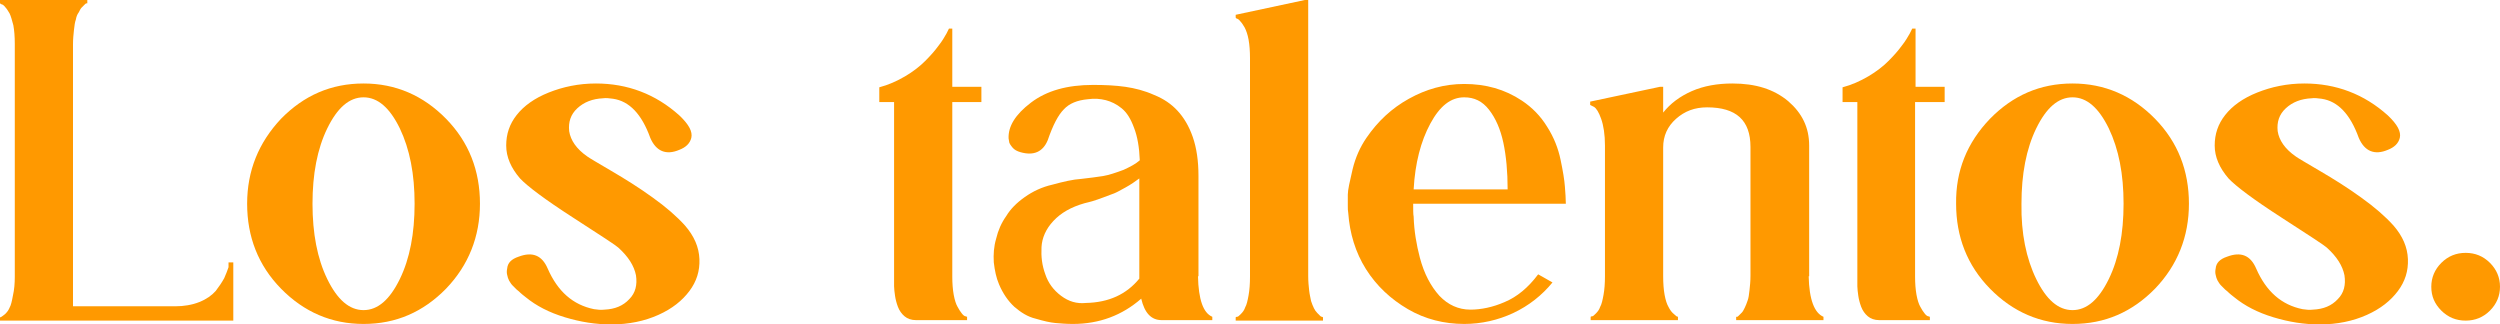 <svg xmlns="http://www.w3.org/2000/svg" width="524" height="68" viewBox="0 0 524 68" fill="none"><path d="M47.9 55H48.9V67.2H0V66.5C0.1 66.5 0.2 66.5 0.3 66.4C0.5 66.3 0.7 66.1 1.1 65.8C1.5 65.4 1.8 65 2 64.5C2.3 64 2.5 63.1 2.7 62C3 60.7 3.1 59.4 3.1 58V9.2C3.1 7.7 3 6.4 2.8 5.3C2.5 4.2 2.3 3.4 2 2.8C1.7 2.3 1.4 1.8 1.1 1.5C0.8 1.1 0.5 0.9 0.3 0.9L0 0.7V0H18.3V0.7C18.2 0.7 18.2 0.7 18.1 0.7C18 0.7 17.9 0.8 17.7 1C17.5 1.2 17.3 1.4 17.1 1.6C16.9 1.8 16.7 2.2 16.5 2.6C16.2 3 16 3.5 15.9 4.1C15.7 4.6 15.6 5.4 15.5 6.3C15.4 7.2 15.3 8.2 15.3 9.3V64.2H36.7C38.6 64.2 40.3 63.9 41.8 63.3C43.3 62.7 44.4 61.9 45.2 61C45.9 60.1 46.5 59.2 47 58.3C47.4 57.4 47.7 56.6 47.9 56V55Z" fill="#FF9900"></path><path d="M58.9 24.9C63.7 20 69.4 17.5 76.2 17.5C82.9 17.5 88.7 20 93.5 24.9C98.3 29.8 100.6 35.8 100.6 42.7C100.6 49.6 98.2 55.6 93.5 60.5C88.7 65.4 83 67.9 76.2 67.9C69.5 67.9 63.7 65.4 58.9 60.5C54.1 55.6 51.8 49.6 51.8 42.7C51.8 35.8 54.2 29.9 58.9 24.9ZM68.6 58.5C70.7 62.8 73.2 65 76.2 65C79.2 65 81.7 62.8 83.8 58.5C85.9 54.2 86.9 48.9 86.9 42.7C86.9 36.5 85.9 31.3 83.8 26.9C81.7 22.6 79.2 20.4 76.2 20.4C73.2 20.4 70.7 22.6 68.6 26.9C66.5 31.2 65.5 36.5 65.5 42.7C65.5 48.9 66.5 54.2 68.6 58.5Z" fill="#FF9900"></path><path d="M143.6 47.3C145.5 49.5 146.5 51.8 146.6 54.3C146.7 56.8 146 59 144.5 61C143 63 140.9 64.7 138 66C135.1 67.3 131.8 68 128.1 68C124.9 68 121.7 67.5 118.4 66.5C115.1 65.5 112.4 64.1 110.2 62.3C109.7 61.9 109.3 61.6 109.1 61.4C108.9 61.2 108.7 61 108.3 60.7C108 60.4 107.7 60.1 107.4 59.8C107.1 59.5 106.9 59.1 106.7 58.8C106.5 58.4 106.4 58.1 106.3 57.6C106.2 57.2 106.2 56.8 106.3 56.3C106.4 55.1 107.2 54.3 108.7 53.8C111.6 52.7 113.6 53.5 114.8 56.3C116.9 61.1 120.1 63.9 124.5 64.8C125.2 64.9 125.9 65 126.7 64.9C128.9 64.8 130.6 64.1 131.9 62.7C133.2 61.4 133.6 59.7 133.3 57.7C132.9 55.7 131.7 53.8 129.6 51.9C129.2 51.5 126 49.4 120.1 45.6C114.2 41.8 110.5 39 109 37.4C107.1 35.2 106.1 32.9 106.1 30.5C106.1 28.1 106.8 26 108.3 24.1C109.8 22.2 112 20.6 115 19.4C118 18.2 121.3 17.5 124.9 17.5C131.5 17.5 137.4 19.7 142.4 24.2C144.4 26.1 145.2 27.6 144.9 28.9C144.6 30.1 143.7 30.9 142.4 31.4C139.6 32.6 137.5 31.7 136.3 28.9C134.5 23.9 131.9 21.2 128.5 20.7C127.7 20.6 127 20.5 126.4 20.6C124.2 20.7 122.4 21.4 121 22.7C119.6 24 119.1 25.6 119.3 27.5C119.6 29.4 120.8 31.2 123.1 32.8C123.5 33.1 125.2 34.1 128.1 35.8C131 37.5 133.9 39.3 136.8 41.4C139.6 43.4 141.9 45.4 143.6 47.3Z" fill="#FF9900"></path><path d="M205.7 21.4H199.6V58C199.6 59.4 199.7 60.7 199.9 61.8C200.1 62.9 200.4 63.8 200.7 64.3C201 64.9 201.3 65.3 201.6 65.7C201.9 66.1 202.2 66.3 202.4 66.3L202.7 66.4V67.1H192C191 67.1 190.2 66.8 189.6 66.3C189 65.8 188.5 65.1 188.2 64.3C187.9 63.5 187.7 62.7 187.6 62C187.5 61.2 187.4 60.6 187.4 60V59.2V21.4H184.3V18.3C186.2 17.8 188 17 189.7 16C191.4 15 192.8 13.9 193.9 12.8C195 11.7 195.9 10.7 196.7 9.6C197.5 8.6 198 7.7 198.4 7L198.9 6H199.6V18.2H205.7V21.4Z" fill="#FF9900"></path><path d="M251.1 57.9C251.2 62.8 252.2 65.6 254.1 66.4V67.1H243.5C241.3 67.1 239.9 65.6 239.2 62.6C235.2 66.1 230.4 67.9 224.9 67.9C223.5 67.9 222.3 67.8 221.2 67.7C220.1 67.6 218.8 67.3 217.1 66.8C215.4 66.4 214 65.5 212.6 64.3C211.3 63.1 210.2 61.5 209.4 59.6C208.8 58.2 208.5 56.7 208.3 55C208.2 53.3 208.3 51.7 208.8 50C209.2 48.3 209.9 46.7 210.9 45.3C211.8 43.8 213.1 42.5 214.8 41.3C216.5 40.1 218.4 39.2 220.6 38.7C222.8 38.1 224.9 37.6 226.6 37.5C228.4 37.3 229.9 37.1 231.2 36.9C232.4 36.7 233.9 36.2 235.5 35.6C236.8 35 238 34.4 238.9 33.6C238.8 30.9 238.4 28.6 237.7 26.8C237 24.9 236.2 23.6 235.1 22.7C234 21.8 232.9 21.3 231.8 21C230.6 20.7 229.4 20.6 228 20.8C225.8 21 224.1 21.7 223 22.9C221.8 24.1 220.7 26.2 219.6 29.4C218.6 31.8 216.7 32.7 213.9 31.9C213.2 31.7 212.6 31.4 212.2 30.9C211.8 30.4 211.5 30 211.5 29.6L211.4 29C211.3 26.5 212.8 24 216.1 21.5C219.4 19 223.7 17.8 229.1 17.8C231.6 17.8 233.8 17.9 235.9 18.2C237.9 18.5 239.9 19 241.9 19.9C243.9 20.7 245.5 21.8 246.8 23.2C248.1 24.6 249.2 26.4 250 28.7C250.8 31 251.2 33.7 251.2 36.9V57.9H251.1ZM238.8 58.4V37.4C238 38 237 38.7 235.9 39.3C234.8 39.9 233.8 40.5 232.8 40.8C231.8 41.2 230.9 41.5 230.1 41.8C229.2 42.1 228.6 42.3 228.1 42.4L227.3 42.6C224.5 43.4 222.4 44.6 220.8 46.3C219.2 48 218.4 49.9 218.3 51.8C218.2 53.8 218.4 55.6 219.1 57.5C219.7 59.3 220.8 60.8 222.4 62C224 63.2 225.7 63.7 227.6 63.5C232.4 63.4 236.1 61.7 238.8 58.4Z" fill="#FF9900"></path><path d="M274.2 57.9C274.2 59 274.3 60 274.4 60.9C274.5 61.8 274.7 62.5 274.8 63.1C275 63.7 275.2 64.2 275.4 64.6C275.6 65 275.8 65.3 276.1 65.6C276.3 65.8 276.5 66 276.7 66.2C276.9 66.4 277 66.4 277.1 66.4L277.3 66.5V67.2H259V66.5C259.1 66.4 259.2 66.4 259.3 66.4C259.5 66.4 259.7 66.2 260.1 65.8C260.5 65.4 260.8 65 261 64.4C261.3 63.9 261.5 63 261.7 61.9C261.9 60.8 262 59.5 262 58V12.2C262 10.7 261.9 9.4 261.7 8.3C261.5 7.2 261.2 6.4 260.9 5.8C260.6 5.3 260.3 4.8 260 4.5C259.7 4.1 259.4 3.9 259.2 3.9L259 3.7V3.1L273.5 0H274.2V57.9Z" fill="#FF9900"></path><path d="M319 21.1C321.1 22.5 322.9 24.3 324.3 26.6C325.7 28.8 326.6 31.1 327.1 33.5C327.6 35.9 327.9 37.7 328 39.1C328.1 40.4 328.2 41.7 328.2 42.7H296.2C296.2 44 296.2 44.9 296.3 45.4C296.4 48.5 296.9 51.3 297.6 54C298.5 57.4 299.9 60 301.7 62C303.5 63.9 305.7 64.9 308.2 64.9C310.4 64.9 312.9 64.4 315.4 63.3C318 62.2 320.3 60.3 322.4 57.5L325.4 59.2C323.2 61.9 320.4 64.1 317.2 65.6C314 67.1 310.5 67.9 306.9 67.9C302.7 67.9 298.7 66.9 295.1 64.8C291.5 62.7 288.5 59.9 286.3 56.4C284.1 52.9 282.9 48.9 282.6 44.7C282.5 44.2 282.5 43.7 282.5 43.2C282.5 42.6 282.5 41.8 282.5 40.8C282.5 39.8 282.9 38.1 283.5 35.5C284.1 33 285.1 30.8 286.4 28.9C288.8 25.4 291.7 22.7 295.3 20.7C298.9 18.7 302.7 17.6 306.9 17.6C311.4 17.6 315.4 18.7 319 21.1ZM296.3 39.7H316C316 36 315.7 32.7 315.1 29.9C314.5 27.1 313.5 24.8 312.1 23C310.7 21.2 309 20.4 306.9 20.4C304.1 20.4 301.8 22.2 299.8 25.9C297.8 29.6 296.6 34.2 296.3 39.7Z" fill="#FF9900"></path><path d="M379.1 57.9C379.2 62.8 380.3 65.6 382.2 66.4V67.1H363.9V66.4C364 66.4 364 66.4 364.1 66.4C364.2 66.4 364.3 66.3 364.5 66.1C364.7 65.9 364.9 65.7 365.1 65.5C365.3 65.3 365.5 64.9 365.7 64.5C365.9 64.1 366.1 63.6 366.3 63C366.5 62.5 366.6 61.7 366.7 60.8C366.8 59.9 366.9 58.9 366.9 57.8V30.8C366.9 25.2 363.9 22.5 357.8 22.5C355.2 22.5 353.1 23.3 351.3 24.9C349.5 26.5 348.6 28.5 348.6 30.9V57.9C348.6 59.4 348.7 60.7 348.9 61.8C349.1 62.9 349.4 63.8 349.7 64.3C350 64.9 350.3 65.3 350.6 65.6C350.9 65.9 351.2 66.1 351.4 66.3L351.7 66.4V67.1H333.4V66.4C333.5 66.3 333.6 66.3 333.7 66.3C333.9 66.3 334.1 66.1 334.5 65.7C334.9 65.3 335.2 64.9 335.4 64.3C335.7 63.8 335.9 62.9 336.1 61.8C336.3 60.7 336.4 59.4 336.4 57.9V30.5C336.4 28.2 336.1 26.3 335.6 24.9C335.1 23.5 334.6 22.7 334.1 22.4L333.3 22V21.3L347.9 18.2H348.6V23.6C350.1 21.7 352.1 20.2 354.6 19.1C357.1 18 360 17.5 363.1 17.5C368 17.5 371.8 18.7 374.8 21.2C377.7 23.7 379.2 26.7 379.2 30.5V30.6C379.2 30.7 379.2 30.8 379.2 30.9V57.9H379.1Z" fill="#FF9900"></path><path d="M407.5 21.4H401.4V58C401.4 59.4 401.5 60.7 401.7 61.8C401.9 62.9 402.2 63.8 402.5 64.3C402.8 64.9 403.1 65.3 403.4 65.7C403.7 66.1 404 66.3 404.2 66.3L404.5 66.4V67.1H393.9C392.9 67.1 392.1 66.8 391.5 66.3C390.9 65.8 390.4 65.1 390.1 64.3C389.8 63.5 389.6 62.7 389.5 62C389.4 61.2 389.3 60.6 389.3 60V59.2V21.4H386.2V18.3C388.1 17.8 389.9 17 391.6 16C393.3 15 394.7 13.9 395.8 12.8C396.9 11.7 397.8 10.7 398.6 9.6C399.4 8.6 399.9 7.7 400.3 7L400.8 6H401.5V18.2H407.6V21.4H407.5Z" fill="#FF9900"></path><path d="M417.1 24.9C421.9 20 427.6 17.5 434.4 17.5C441.1 17.5 446.9 20 451.7 24.9C456.5 29.8 458.8 35.8 458.8 42.7C458.8 49.6 456.4 55.6 451.7 60.5C446.9 65.4 441.2 67.9 434.4 67.9C427.7 67.9 421.9 65.4 417.1 60.5C412.3 55.6 410 49.6 410 42.7C409.9 35.8 412.3 29.9 417.1 24.9ZM426.8 58.5C428.9 62.8 431.4 65 434.4 65C437.4 65 439.9 62.8 442 58.5C444.1 54.2 445.1 48.9 445.1 42.7C445.1 36.5 444.1 31.3 442 26.9C439.9 22.6 437.4 20.4 434.4 20.4C431.4 20.4 428.9 22.6 426.8 26.9C424.7 31.2 423.7 36.5 423.7 42.7C423.6 48.9 424.7 54.2 426.8 58.5Z" fill="#FF9900"></path><path d="M501.7 47.3C503.6 49.5 504.6 51.8 504.7 54.3C504.8 56.8 504.1 59 502.6 61C501.1 63 499 64.7 496.1 66C493.2 67.3 489.9 68 486.2 68C483 68 479.8 67.5 476.5 66.5C473.2 65.5 470.5 64.1 468.3 62.3C467.8 61.9 467.4 61.6 467.2 61.4C467 61.2 466.8 61 466.4 60.7C466.1 60.4 465.8 60.1 465.5 59.8C465.2 59.5 465 59.1 464.8 58.8C464.6 58.4 464.5 58.1 464.4 57.6C464.3 57.2 464.3 56.8 464.4 56.3C464.5 55.1 465.3 54.3 466.8 53.8C469.7 52.7 471.7 53.5 472.9 56.3C475 61.1 478.2 63.9 482.6 64.8C483.3 64.9 484 65 484.8 64.9C487 64.8 488.7 64.1 490 62.7C491.3 61.4 491.7 59.7 491.4 57.7C491 55.7 489.8 53.8 487.7 51.9C487.3 51.5 484.1 49.4 478.2 45.6C472.3 41.8 468.6 39 467.1 37.4C465.2 35.2 464.2 32.9 464.2 30.5C464.2 28.1 464.9 26 466.4 24.1C467.9 22.2 470.1 20.6 473.1 19.4C476.1 18.2 479.4 17.5 483 17.5C489.6 17.5 495.5 19.7 500.5 24.2C502.5 26.1 503.3 27.6 503 28.9C502.7 30.1 501.8 30.9 500.5 31.4C497.7 32.6 495.6 31.7 494.4 28.9C492.6 23.9 490 21.2 486.6 20.7C485.8 20.6 485.1 20.5 484.5 20.6C482.3 20.7 480.5 21.4 479.1 22.7C477.7 24 477.2 25.6 477.4 27.5C477.7 29.4 478.9 31.2 481.2 32.8C481.6 33.1 483.3 34.1 486.2 35.8C489.1 37.5 492 39.3 494.9 41.4C497.7 43.4 500 45.4 501.7 47.3Z" fill="#FF9900"></path><path d="M521.9 65.1C520.5 66.5 518.8 67.2 516.8 67.2C514.8 67.2 513.1 66.5 511.7 65.1C510.3 63.7 509.6 62.1 509.6 60.1C509.6 58.2 510.3 56.5 511.7 55.1C513.1 53.7 514.8 53 516.8 53C518.8 53 520.5 53.7 521.9 55.1C523.3 56.5 524 58.2 524 60.1C524 62 523.3 63.7 521.9 65.1Z" fill="#FF9900"></path></svg>